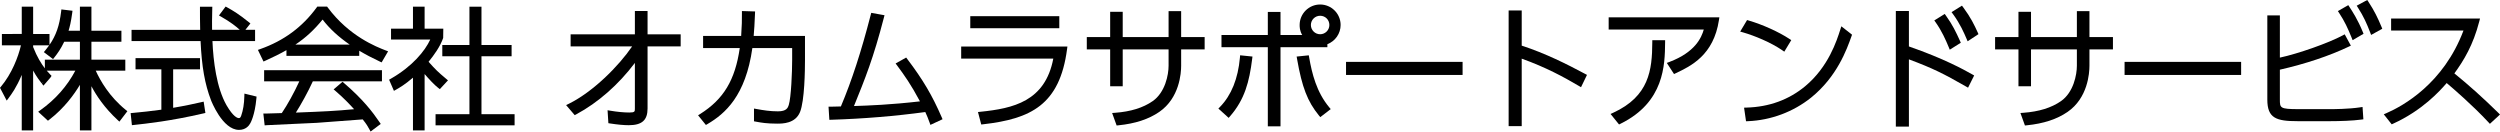 <?xml version="1.0" encoding="utf-8"?>
<!-- Generator: Adobe Illustrator 22.0.1, SVG Export Plug-In . SVG Version: 6.00 Build 0)  -->
<svg version="1.1" id="レイヤー_1" xmlns="http://www.w3.org/2000/svg" xmlns:xlink="http://www.w3.org/1999/xlink" x="0px"
	 y="0px" width="269.735px" height="14.192px" viewBox="0 0 269.735 14.192" enable-background="new 0 0 269.735 14.192"
	 xml:space="preserve">
<g>
	<path d="M10.331,7.625h3.189V6.438H9.864V4.501H13.1V3.314H9.864V0.723H8.622v2.591H7.398c0.116-0.371,0.266-0.952,0.391-1.902
		l0.033-0.251L6.623,1.018l-0.03,0.248C6.412,2.762,6.047,3.823,5.34,4.842V3.665H3.575V0.723H2.347v2.942H0.204v1.228H2.26
		c-0.293,1.264-1,3.079-2.152,4.45L0,9.472l0.725,1.383l0.237-0.32c0.285-0.384,0.812-1.092,1.384-2.453v5.986h1.228V7.612
		c0.364,0.669,0.725,1.13,0.912,1.37l0.211-0.136L4.501,9l0.187,0.239l0.745-0.86l0.13-0.192L5.405,8.022
		C5.313,7.927,5.189,7.797,5.042,7.625h3.086c-0.887,1.675-2.149,3.104-3.758,4.253l-0.251,0.179l1.055,0.968l0.167-0.129
		c1.604-1.238,2.671-2.722,3.281-3.744v4.917h1.242V9.303c0.529,1.004,1.41,2.333,2.816,3.634l0.202,0.187l0.861-1.126l-0.189-0.153
		C11.804,10.428,10.819,8.706,10.331,7.625z M4.84,6.438v0.936C4.465,6.889,4,6.158,3.575,5.073v-0.18h1.729
		C5.179,5.07,5.044,5.245,4.897,5.422L4.731,5.623l0.992,0.755l0.152-0.194C6.211,5.756,6.546,5.303,6.93,4.501h1.692v1.938H4.84z"
		/>
	<path d="M26.362,10.408c-0.021,0.815-0.131,1.491-0.339,2.076c-0.081,0.258-0.2,0.258-0.251,0.258
		c-0.156,0-0.597-0.131-1.324-1.373c-1.091-1.907-1.435-4.775-1.526-6.938h4.599V3.217h-1.045l0.541-0.684l-0.19-0.156
		c-0.987-0.808-1.685-1.23-2.292-1.566l-0.19-0.105l-0.721,0.962l0.248,0.14c0.984,0.558,1.57,1.022,2.001,1.41h-2.991
		c-0.009-0.597-0.008-1.242,0.019-2.237l0.007-0.256h-1.333v0.25c0,0.717,0,1.191,0.022,2.244h-7.404v1.214h7.448
		c0.122,2.743,0.462,4.662,1.126,6.38c0.012,0.032,1.228,3.201,3.021,3.201c0.732,0,1.085-0.461,1.224-0.727
		c0.02-0.034,0.487-0.852,0.65-2.653l0.019-0.214l-1.309-0.321L26.362,10.408z"/>
	<path d="M21.71,11.025c-0.773,0.175-1.644,0.372-3.028,0.607V7.484h2.899V6.27h-6.958v1.214h2.788v4.35
		c-1.214,0.163-2.037,0.256-3.064,0.348l-0.253,0.023l0.138,1.3l0.249-0.027c1.28-0.137,3.942-0.421,7.454-1.238l0.226-0.053
		l-0.188-1.222L21.71,11.025z"/>
	<path d="M28.498,8.773h3.798c-0.583,1.265-1.259,2.491-1.892,3.428c-0.419,0.017-1.596,0.05-1.713,0.05h-0.279l0.142,1.273
		l0.24-0.018c0.395-0.029,1.635-0.083,2.833-0.134c1.082-0.046,2.139-0.092,2.541-0.118c0.314-0.018,1.138-0.083,2.042-0.154
		c1.127-0.089,2.392-0.189,2.927-0.218c0.428,0.54,0.548,0.761,0.709,1.055l0.138,0.254l1.094-0.821l-0.134-0.197
		c-0.745-1.097-1.781-2.455-3.826-4.21l-0.162-0.139l-0.96,0.819l0.223,0.19c0.864,0.738,1.554,1.47,1.986,1.949
		c-1.969,0.188-3.266,0.249-6.282,0.366c0.555-0.878,1.296-2.205,1.831-3.375h7.457V7.573H28.498V8.773z"/>
	<path d="M35.364,0.81l-0.075-0.101h-1.051l-0.075,0.103c-1.545,2.112-3.532,3.578-6.073,4.479l-0.263,0.093l0.604,1.255l0.222-0.1
		c0.854-0.384,1.594-0.753,2.253-1.129v0.619h7.854V5.472c0.673,0.402,1.408,0.789,2.208,1.163l0.207,0.097l0.698-1.193
		l-0.274-0.106C40.627,5.058,37.67,3.916,35.364,0.81z M31.871,4.813c1.139-0.763,2.037-1.604,2.935-2.703
		c0.745,0.973,1.714,1.869,2.926,2.703H31.871z"/>
	<polygon points="51.948,6.07 55.198,6.07 55.198,4.855 51.948,4.855 51.948,0.723 50.65,0.723 50.65,4.855 47.722,4.855 
		47.722,6.07 50.65,6.07 50.65,12.321 46.994,12.321 46.994,13.522 55.521,13.522 55.521,12.321 51.948,12.321 	"/>
	<path d="M47.455,9.617l0.879-0.947L48.133,8.5c-0.911-0.768-1.096-0.943-1.892-1.833c0.586-0.724,1.255-1.64,1.575-2.573
		L47.83,3.09h-2.017V0.723h-1.256V3.09h-2.367v1.172h4.233c-0.566,1.235-1.929,2.901-4.247,4.226L41.981,8.6l0.522,1.203
		l0.242-0.137c0.34-0.193,0.936-0.531,1.812-1.285v5.688h1.256v-6.08c0.428,0.499,1.042,1.168,1.461,1.489L47.455,9.617z"/>
	<path d="M69.868,1.186H68.5v2.521h-6.934v1.298h6.637c-1.447,2.127-4.213,4.901-6.834,6.193l-0.289,0.142l0.929,1.084l0.177-0.095
		c2.339-1.255,4.558-3.207,6.313-5.542v4.929c0,0.308,0,0.423-0.59,0.423c-0.579,0-1.324-0.07-2.045-0.193l-0.312-0.053l0.088,1.398
		l0.199,0.031c0.793,0.123,1.466,0.185,2,0.185c1.422,0,2.029-0.54,2.029-1.805V5.005h3.572V3.707h-3.572V1.186z"/>
	<path d="M81.459,1.488l0.011-0.253l-1.421-0.043V1.45c0,0.735,0,1.279-0.081,2.425H75.86v1.312h3.956
		c-0.497,3.447-1.744,5.518-4.259,7.103l-0.238,0.15l0.844,1.044l0.186-0.109c1.871-1.101,4.101-3.025,4.826-8.188h4.294v1.305
		c0,1.245-0.111,4.035-0.366,4.838c-0.096,0.288-0.227,0.683-1.163,0.683c-0.848,0-1.541-0.112-2.295-0.248l-0.294-0.053v1.376
		l0.309,0.057c0.446,0.082,1.056,0.195,2.183,0.195c0.587,0,1.96,0,2.473-1.248c0.498-1.212,0.537-4.582,0.537-5.586V3.875h-5.535
		C81.382,3.183,81.41,2.615,81.459,1.488z"/>
	<path d="M97.901,6.383L97.77,6.209l-1.139,0.638l0.17,0.229c0.771,1.037,1.494,2.052,2.457,3.861
		c-3.203,0.366-5.527,0.452-7.119,0.504c1.212-2.985,2.091-5.152,3.227-9.537l0.067-0.261l-1.432-0.256l-0.058,0.225
		c-1.023,3.964-2.047,7.107-3.216,9.872c-0.129,0.003-0.304,0.007-0.477,0.012c-0.253,0.007-0.501,0.014-0.59,0.014h-0.266
		l0.088,1.417l0.242-0.007c3.426-0.107,6.827-0.387,10.111-0.832c0.196,0.423,0.3,0.687,0.459,1.129l0.093,0.257l1.309-0.611
		l-0.097-0.223C100.58,10.291,99.577,8.595,97.901,6.383z"/>
	<rect x="104.687" y="1.746" width="9.605" height="1.299"/>
	<path d="M103.706,6.322h9.939c-0.879,4.63-4.35,5.375-7.838,5.735l-0.29,0.03l0.353,1.346l0.215-0.024
		c5.128-0.584,8.252-2.097,9.044-8.102l0.037-0.283h-11.461V6.322z"/>
	<path d="M127.437,1.2h-1.354v2.801h-4.949V1.27h-1.354v2.731h-2.521v1.327h2.521v3.978h1.354V5.328h4.949v1.767
		c0,0.971-0.361,2.868-1.713,3.814c-1.041,0.722-2.365,1.133-4.05,1.259l-0.328,0.024l0.486,1.348l0.194-0.02
		c1.816-0.183,3.256-0.655,4.403-1.443c2.193-1.505,2.364-4.194,2.364-4.982V5.328h2.535V4.001h-2.535V1.2z"/>
	<path d="M141.251,6.198l-0.04-0.23L139.9,6.103l0.046,0.265c0.535,3.048,1.128,4.583,2.35,6.082l0.154,0.188l1.127-0.867
		l-0.166-0.199C142.043,9.928,141.552,7.933,141.251,6.198z"/>
	<path d="M142.434,0.485c-1.219,0-2.211,0.992-2.211,2.211c0,0.199,0,0.605,0.275,1.081h-2.339V1.284h-1.369v2.493h-5v1.312h5v8.544
		h1.369V5.089h5.057V4.767c0.85-0.325,1.429-1.151,1.429-2.071C144.645,1.477,143.653,0.485,142.434,0.485z M142.434,1.7
		c0.559,0,0.997,0.438,0.997,0.997c0,0.549-0.447,0.997-0.997,0.997s-0.997-0.447-0.997-0.997S141.884,1.7,142.434,1.7z"/>
	<path d="M133.78,6.218c-0.202,2.269-0.923,4.056-2.144,5.311l-0.181,0.186l1.11,1.003l0.167-0.193
		c1.558-1.798,2.062-3.694,2.37-6.17l0.032-0.253l-1.333-0.136L133.78,6.218z"/>
	<rect x="145.229" y="6.676" width="12.575" height="1.411"/>
	<path d="M164.184,4.923V1.129h-1.411v12.477h1.411V6.328c2.611,0.937,4.505,1.966,6.165,2.943l0.234,0.138l0.643-1.329
		l-0.212-0.113C169.072,6.928,166.749,5.759,164.184,4.923z"/>
	<path d="M178.272,4.586c-0.014,2.979-0.346,5.799-4.211,7.576l-0.292,0.134l0.916,1.133l0.18-0.088
		c4.717-2.33,4.763-6.35,4.79-8.751l0.003-0.253h-1.384L178.272,4.586z"/>
	<path d="M173.566,3.184h10.263c-0.255,0.889-0.934,2.448-3.7,3.495l-0.29,0.11l0.778,1.2l0.198-0.094
		c1.623-0.771,4.076-1.936,4.65-5.735l0.043-0.288h-11.943V3.184z"/>
	<path d="M198.559,3.184c-0.383,1.207-1.282,4.034-3.8,6.127c-1.759,1.454-3.88,2.226-6.305,2.296l-0.28,0.008l0.212,1.467
		l0.226-0.009c2.458-0.101,4.868-1,6.786-2.535c2.812-2.267,3.861-5.21,4.365-6.625l0.061-0.169l-1.154-0.906L198.559,3.184z"/>
	<path d="M192.515,5.575l0.752-1.247l-0.201-0.132c-1.164-0.763-2.884-1.54-4.381-1.978l-0.186-0.055l-0.742,1.244l0.312,0.089
		c1.219,0.349,2.999,1.08,4.227,1.927L192.515,5.575z"/>
	<path d="M210.255,5.088l0.113,0.274l1.192-0.75l-0.089-0.199c-0.439-0.97-0.804-1.733-1.51-2.718l-0.136-0.19L208.7,2.203
		l0.153,0.217C209.498,3.334,209.924,4.282,210.255,5.088z"/>
	<path d="M211.822,0.796l-0.137-0.185l-1.125,0.697l0.16,0.218c0.767,1.046,1.182,2.014,1.457,2.654l0.118,0.275l1.169-0.772
		l-0.087-0.194C213.015,2.687,212.624,1.875,211.822,0.796z"/>
	<path d="M205.96,5.011V1.186h-1.411v12.477h1.411V6.403c2.6,0.972,3.707,1.529,6.153,2.926l0.229,0.131l0.659-1.318l-0.208-0.117
		C211.896,7.521,209.811,6.35,205.96,5.011z"/>
	<path d="M225.437,1.2h-1.354v2.801h-4.949V1.27h-1.354v2.731h-2.521v1.327h2.521v3.978h1.354V5.328h4.949v1.767
		c0,0.971-0.361,2.868-1.713,3.814c-1.041,0.722-2.365,1.133-4.05,1.259l-0.328,0.024l0.486,1.348l0.194-0.02
		c1.816-0.183,3.256-0.655,4.403-1.443c2.193-1.505,2.364-4.194,2.364-4.982V5.328h2.535V4.001h-2.535V1.2z"/>
	<rect x="229.229" y="6.676" width="12.575" height="1.411"/>
	<path d="M255.539,0.192L255.413,0l-1.139,0.615l0.146,0.227c0.599,0.935,0.933,1.682,1.308,2.658l0.103,0.269l1.204-0.669
		l-0.086-0.206C256.542,1.921,256.181,1.168,255.539,0.192z"/>
	<path d="M254.634,11.582c-1.221,0.188-2.911,0.193-3.1,0.193h-3.572c-1.977,0-1.977-0.139-1.977-1.039V7.519
		c2.768-0.63,5.33-1.486,7.421-2.481l0.238-0.113l-0.665-1.221l-0.219,0.118c-1.52,0.819-4.818,1.979-6.775,2.395V1.662h-1.354
		v9.089c0,2,0.961,2.323,3.262,2.323h3.544c1.003,0,2.404-0.045,3.326-0.17l0.231-0.031l-0.09-1.332L254.634,11.582z"/>
	<path d="M253.536,0.816l-0.17-0.261l-1.123,0.641l0.147,0.223c0.578,0.875,0.927,1.632,1.335,2.645l0.108,0.269l1.179-0.689
		l-0.082-0.201C254.392,2.122,253.792,1.207,253.536,0.816z"/>
	<path d="M269.547,12.169c-1.619-1.589-3.169-2.982-4.735-4.25c1.016-1.395,2.029-3.057,2.687-5.608l0.081-0.312h-9.593v1.298h7.807
		c-2.145,5.71-6.502,8.125-8.301,8.906l-0.298,0.13l0.855,1.081l0.178-0.081c3.102-1.414,4.988-3.479,5.753-4.373
		c0.726,0.612,2.795,2.395,4.494,4.218l0.17,0.182l1.09-1.005L269.547,12.169z"/>
</g>
<g>
</g>
<g>
</g>
<g>
</g>
<g>
</g>
<g>
</g>
<g>
</g>
<g>
</g>
<g>
</g>
<g>
</g>
<g>
</g>
<g>
</g>
<g>
</g>
<g>
</g>
<g>
</g>
<g>
</g>
</svg>
